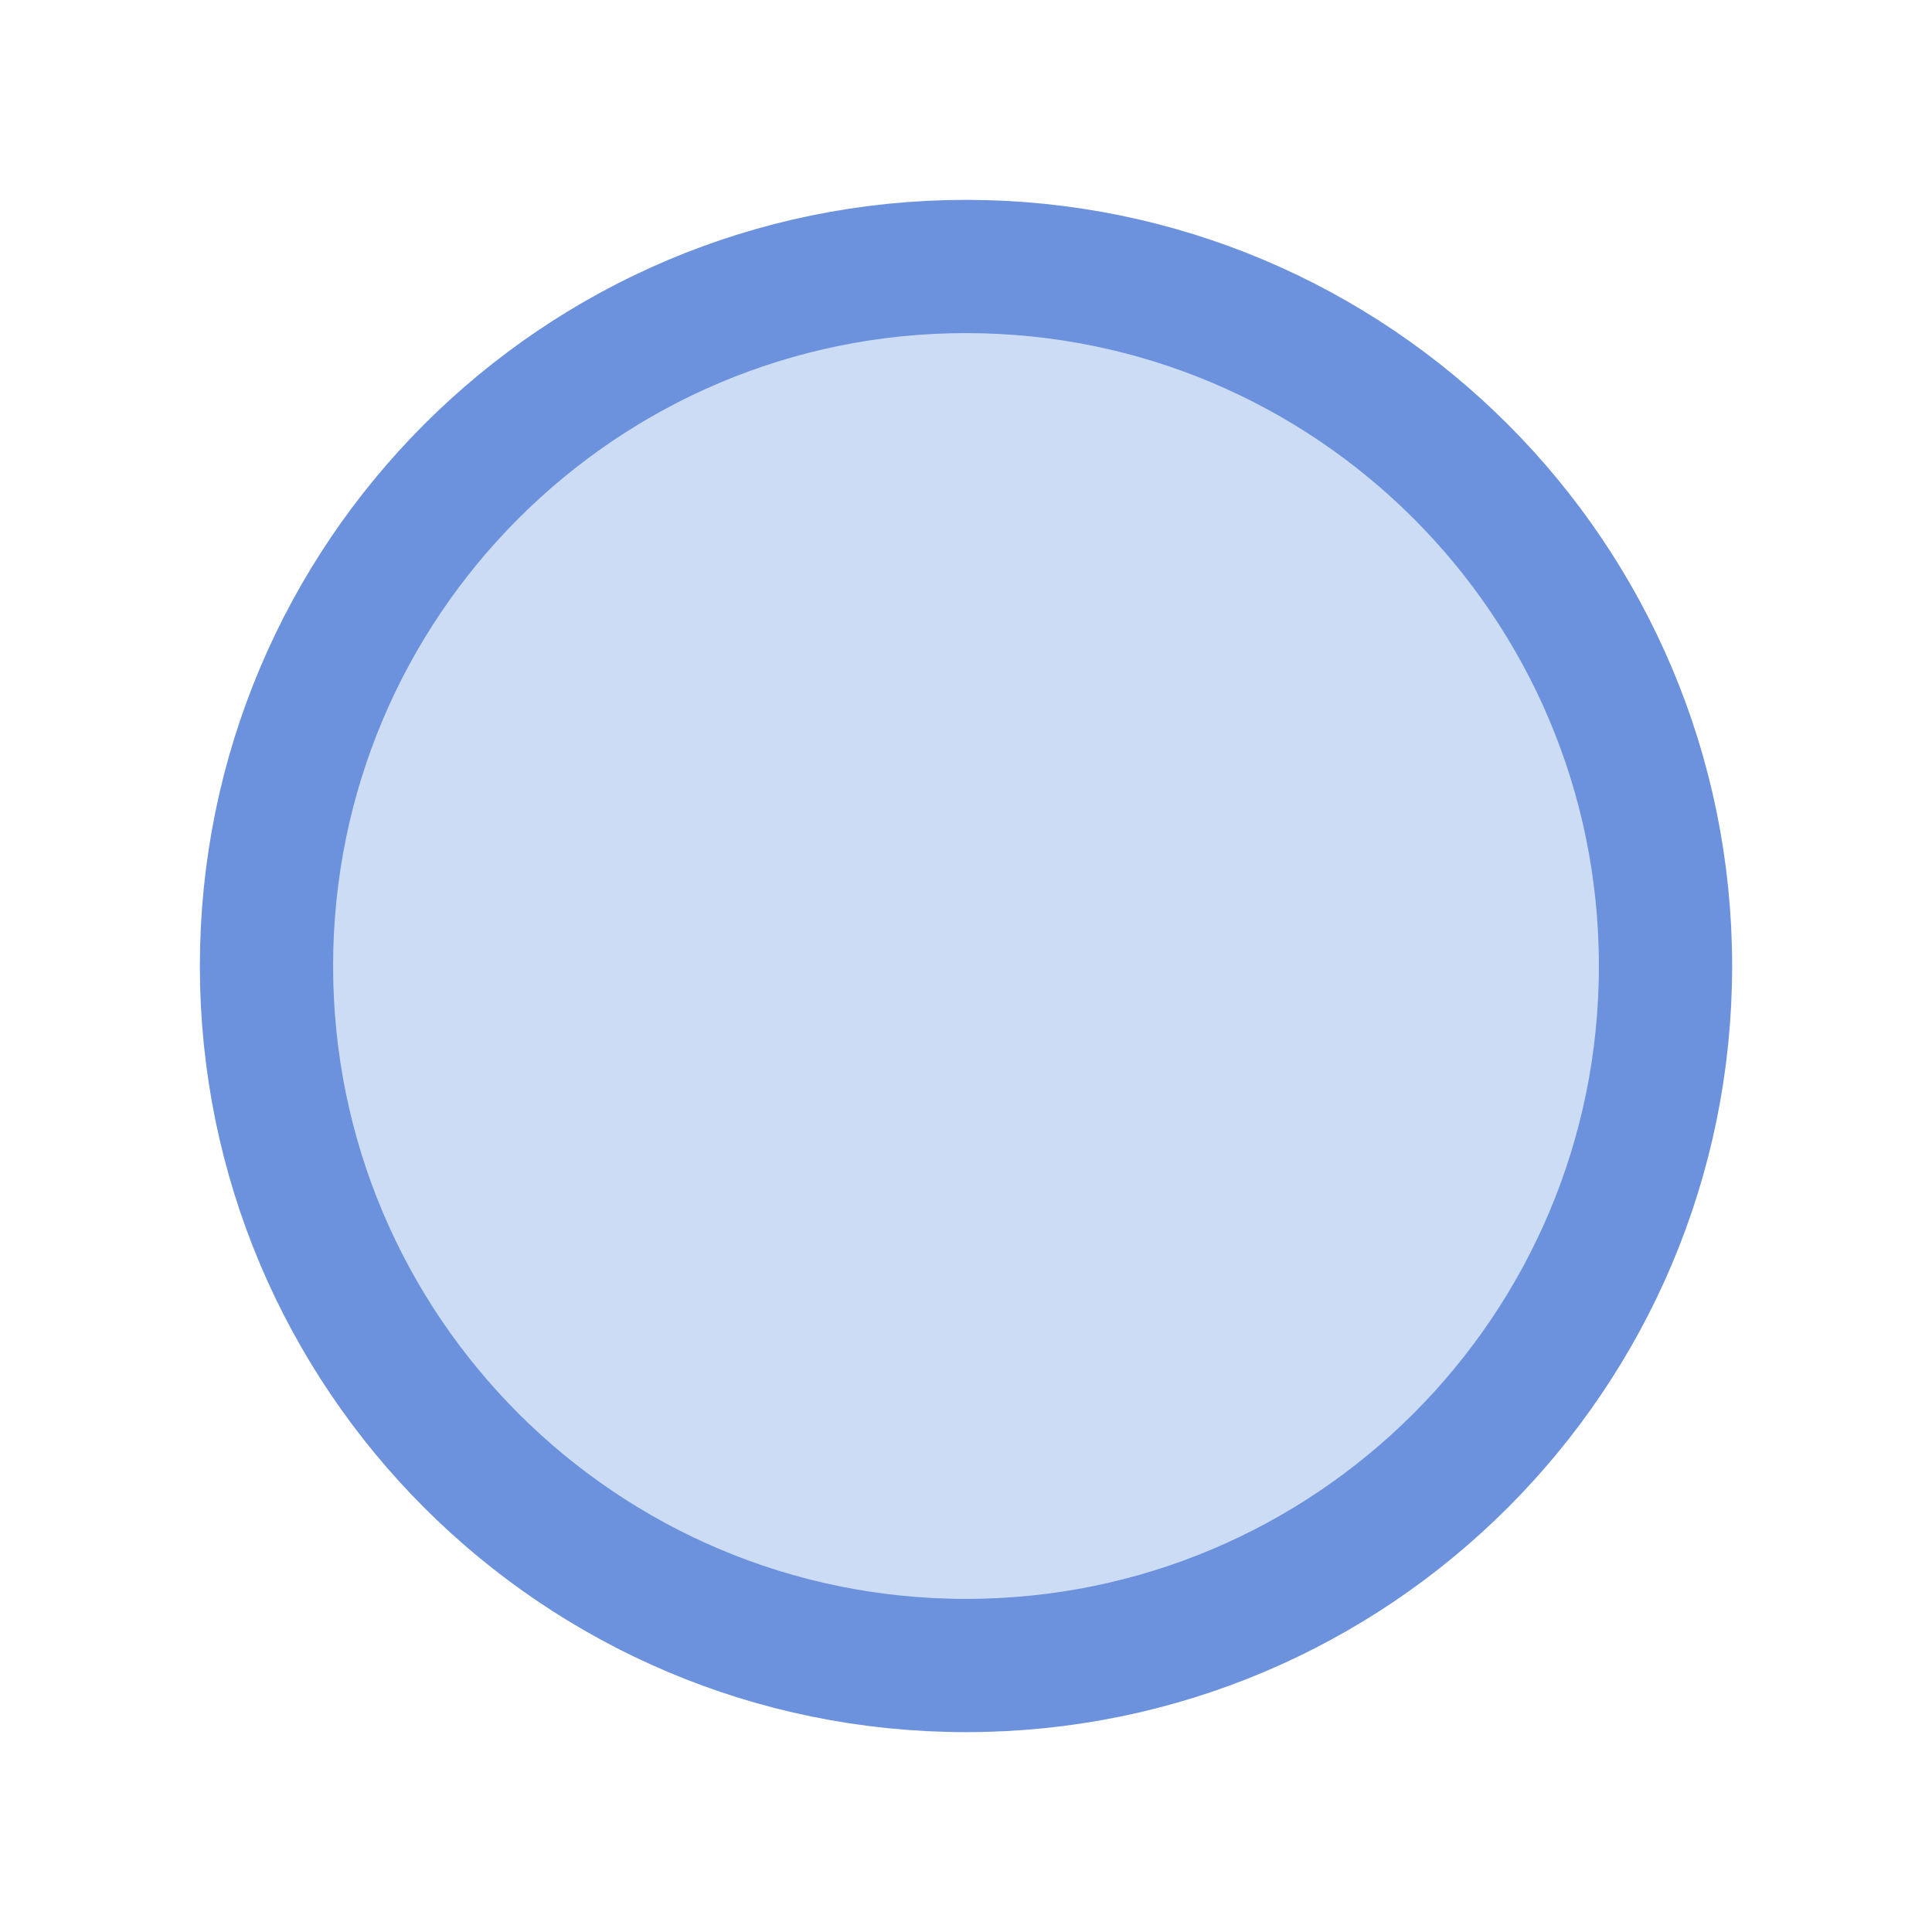 <svg width="29" height="29" viewBox="0 0 29 29" fill="none" xmlns="http://www.w3.org/2000/svg">
<path d="M25 14.5C25 20.299 20.299 25 14.5 25C8.701 25 4 20.299 4 14.5C4 8.701 8.701 4 14.5 4C20.299 4 25 8.701 25 14.5Z" fill="#CBDCF4" stroke="#6C92DE" stroke-width="2"/>
</svg>
